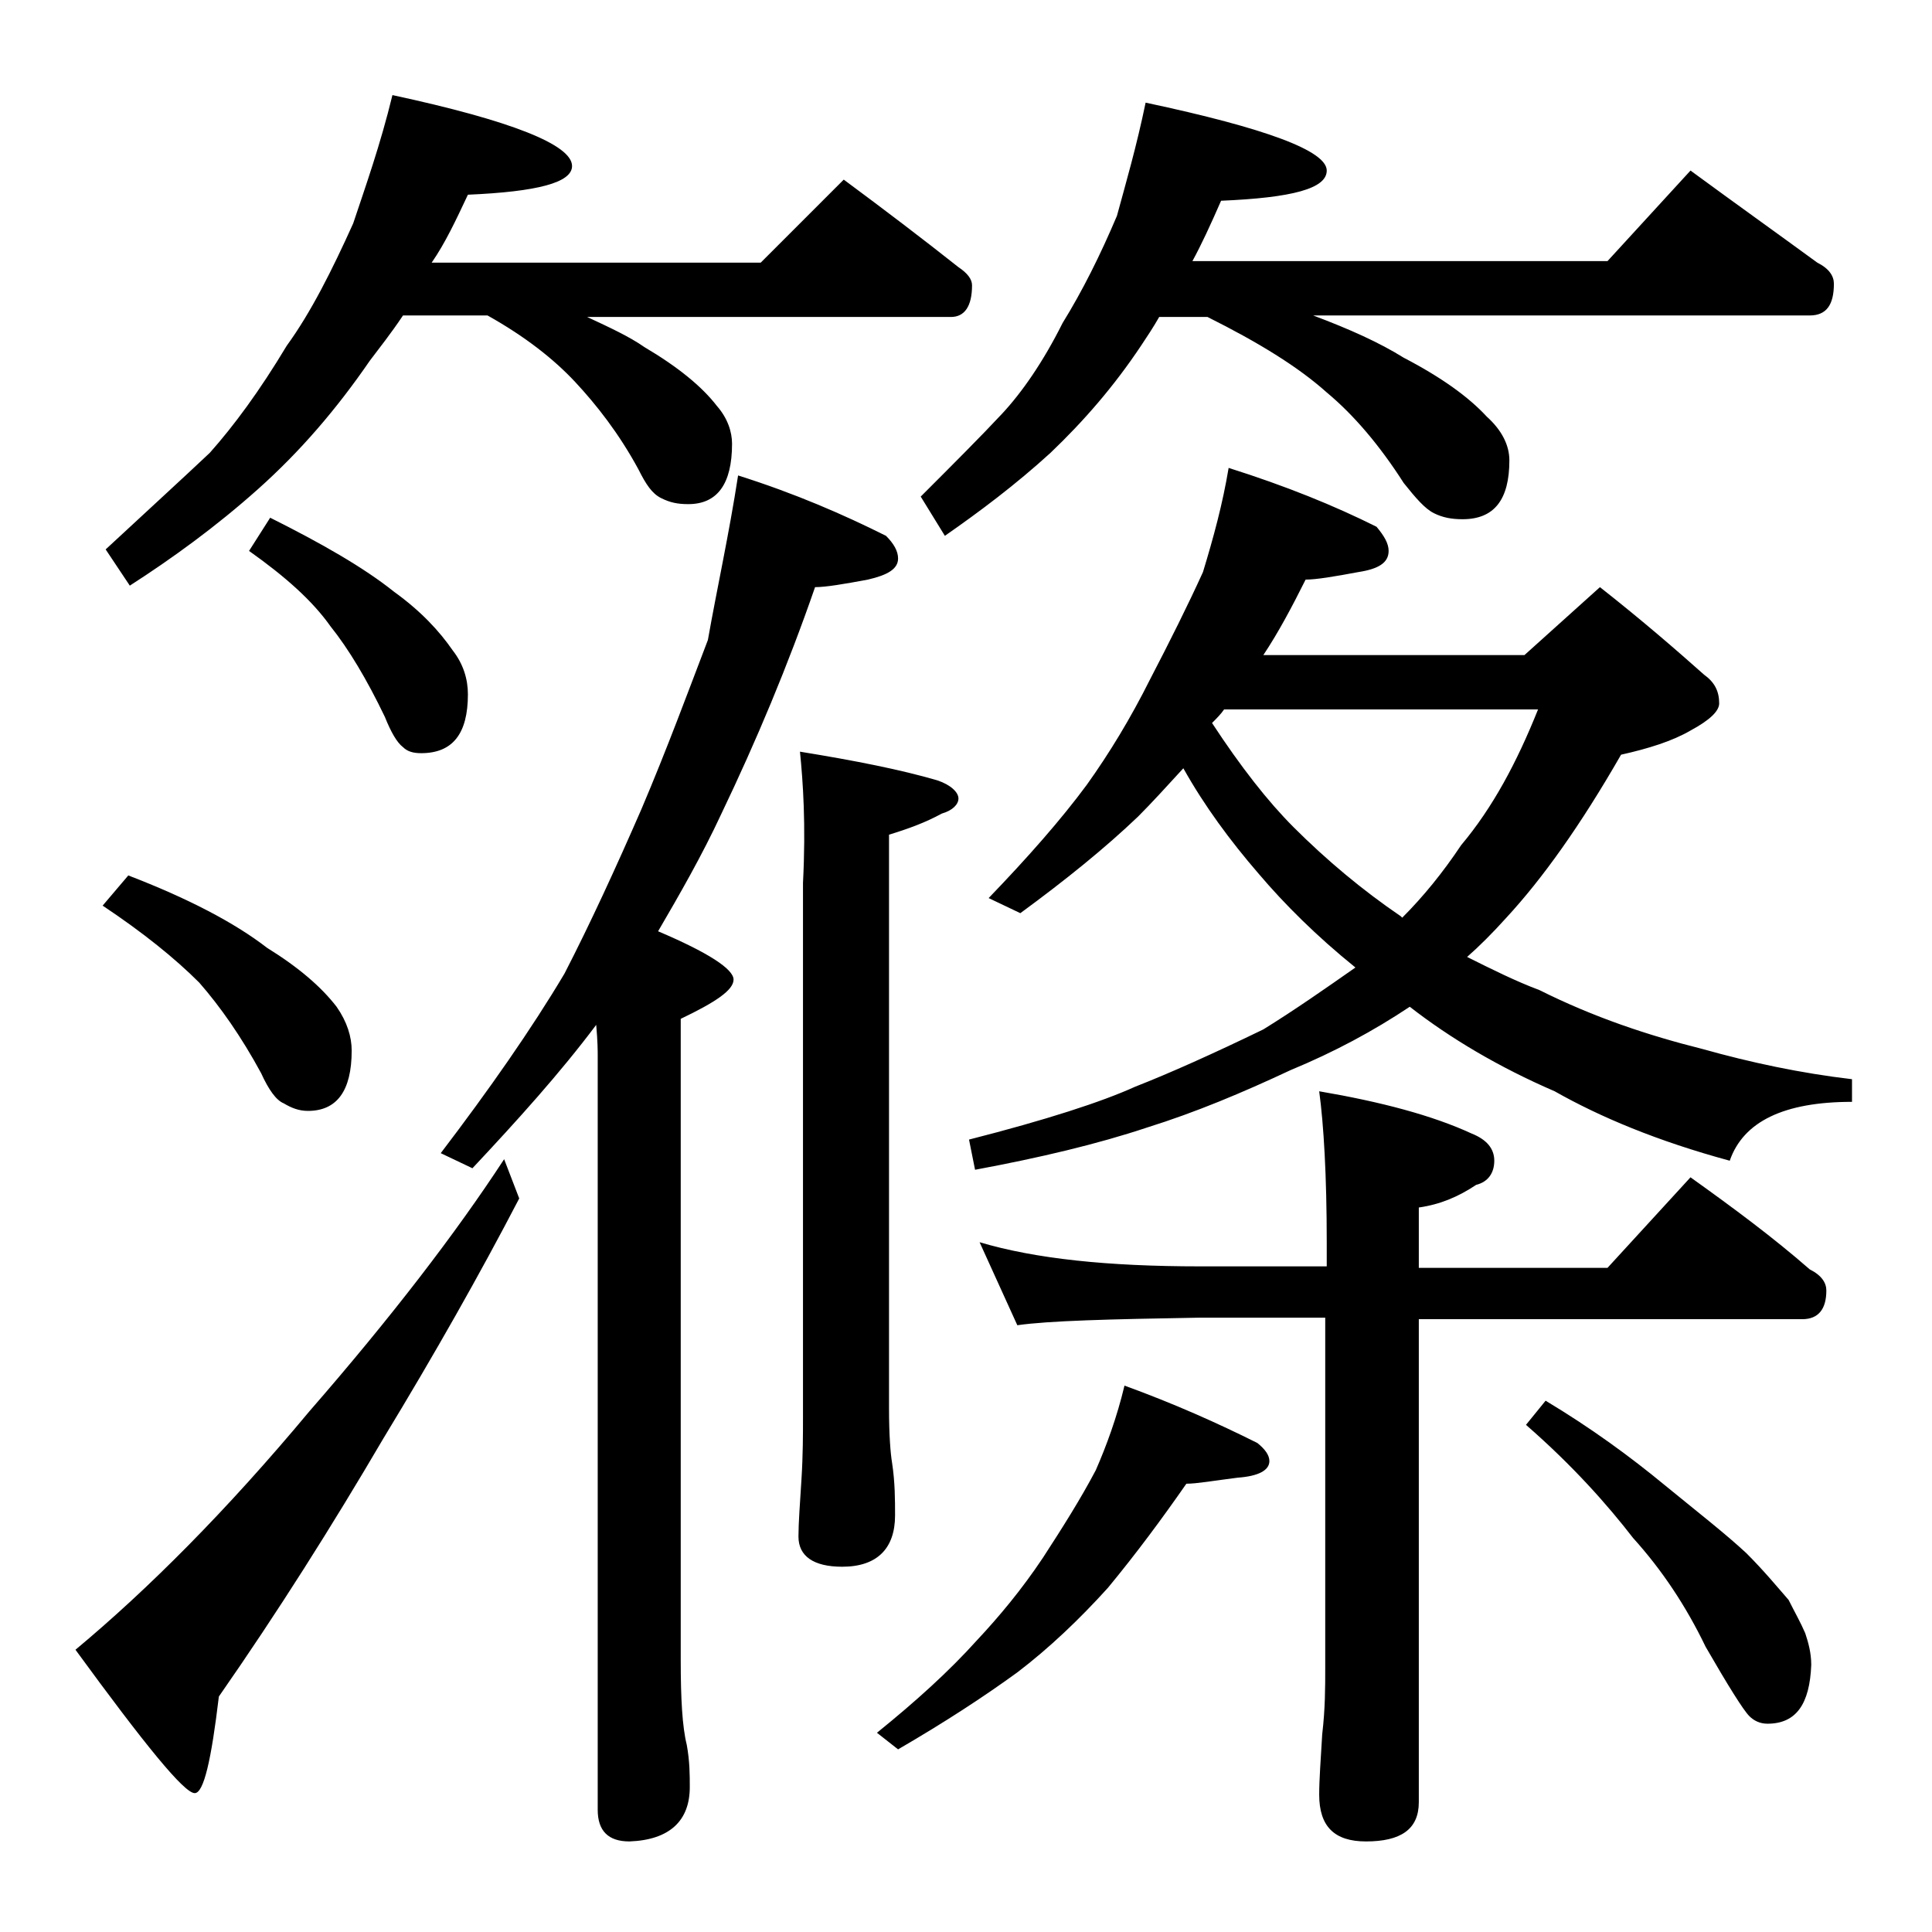 <?xml version="1.0" encoding="utf-8"?>
<!-- Generator: Adobe Illustrator 18.0.0, SVG Export Plug-In . SVG Version: 6.00 Build 0)  -->
<!DOCTYPE svg PUBLIC "-//W3C//DTD SVG 1.1//EN" "http://www.w3.org/Graphics/SVG/1.1/DTD/svg11.dtd">
<svg version="1.1" id="Layer_1" xmlns="http://www.w3.org/2000/svg" xmlns:xlink="http://www.w3.org/1999/xlink" x="0px" y="0px"
	 viewBox="0 0 128 128" enable-background="new 0 0 128 128" xml:space="preserve">
<path d="M33.4,76.8l1,2.6c-2.6,5-5.6,10.3-9,15.9c-3.4,5.8-7,11.5-10.9,17.1c-0.5,4.2-1,6.4-1.6,6.4c-0.7,0-3.3-3.2-7.9-9.5
	c4.8-4,10-9.2,15.5-15.8C25.9,87.3,30.2,81.7,33.4,76.8z M26,6.3C33.9,8,37.9,9.6,37.9,11c0,1.1-2.3,1.7-6.9,1.9
	c-0.8,1.7-1.5,3.2-2.4,4.5h21.8l5.5-5.5c2.7,2,5.2,3.9,7.6,5.8c0.6,0.4,0.9,0.8,0.9,1.2c0,1.4-0.5,2.1-1.4,2.1H38.9
	c1.5,0.7,2.8,1.3,3.8,2c2.2,1.3,3.8,2.6,4.8,3.9c0.7,0.8,1,1.7,1,2.5c0,2.7-1,4-2.9,4c-0.7,0-1.2-0.1-1.8-0.4s-1-0.9-1.5-1.9
	c-1.3-2.4-2.8-4.3-4.2-5.8c-1.4-1.5-3.3-3-5.8-4.4h-5.6c-0.8,1.2-1.6,2.2-2.2,3c-2.2,3.2-4.6,6-7.4,8.5c-2.8,2.5-5.7,4.6-8.5,6.4
	l-1.6-2.4c2.8-2.6,5.1-4.7,6.9-6.4c1.6-1.8,3.3-4.1,5.1-7.1c1.6-2.2,3-5,4.4-8.1C24.2,12.4,25.2,9.6,26,6.3z M8.5,58
	c3.9,1.5,7,3.1,9.2,4.8c2.1,1.3,3.6,2.6,4.6,3.9c0.7,1,1,2,1,2.9c0,2.7-1,4-2.9,4c-0.6,0-1.1-0.2-1.6-0.5c-0.5-0.2-1-0.9-1.5-2
	c-1.3-2.4-2.7-4.4-4.1-6c-1.6-1.6-3.7-3.3-6.4-5.1L8.5,58z M17.9,34.3c3.4,1.7,6.2,3.3,8.2,4.9c1.8,1.3,3,2.6,3.9,3.9
	c0.7,0.9,1,1.9,1,2.9c0,2.6-1,3.9-3.1,3.9c-0.5,0-0.9-0.1-1.2-0.4c-0.4-0.3-0.8-1-1.2-2c-1.2-2.5-2.4-4.5-3.6-6
	c-1.2-1.7-3-3.3-5.4-5L17.9,34.3z M48.9,31.5c3.8,1.2,7,2.6,9.8,4c0.5,0.5,0.8,1,0.8,1.5c0,0.7-0.7,1.1-2,1.4
	c-1.6,0.3-2.8,0.5-3.5,0.5c-1.8,5.2-3.9,10.2-6.2,15c-1.3,2.8-2.8,5.4-4.2,7.8c3.3,1.4,5,2.5,5,3.2c0,0.7-1.2,1.5-3.5,2.6V110
	c0,2.5,0.1,4.4,0.4,5.6c0.2,1.1,0.2,2,0.2,2.8c0,2.2-1.3,3.5-4,3.6c-1.4,0-2.1-0.7-2.1-2.1v-50c0-0.2,0-0.9-0.1-2
	c-2.4,3.2-5.2,6.3-8.2,9.5l-2.1-1c3.2-4.2,6-8.2,8.2-11.9c1.7-3.3,3.4-7,5.1-10.9c1.7-4,3.1-7.8,4.4-11.2
	C47.5,39,48.3,35.4,48.9,31.5z M53,49.8c3.7,0.6,6.7,1.2,9.1,1.9c0.9,0.3,1.4,0.8,1.4,1.2c0,0.4-0.4,0.8-1.1,1
	c-1.1,0.6-2.2,1-3.5,1.4v38c0,1.8,0.1,3,0.2,3.6c0.2,1.3,0.2,2.5,0.2,3.5c0,2.2-1.2,3.4-3.5,3.4c-1.9,0-2.9-0.7-2.9-2
	c0-0.9,0.1-2.2,0.2-3.8c0.1-1.6,0.1-3,0.1-4.1V58.5C53.4,54.6,53.2,51.8,53,49.8z M74.5,91.8c3.3,1.2,6.2,2.5,8.8,3.8
	c0.5,0.4,0.8,0.8,0.8,1.2c0,0.6-0.7,1-2.1,1.1c-1.6,0.2-2.7,0.4-3.4,0.4c-1.6,2.3-3.3,4.6-5.2,6.9c-1.9,2.1-3.9,4-6,5.6
	c-2.2,1.6-4.8,3.3-7.9,5.1l-1.4-1.1c2.6-2.1,4.8-4.1,6.6-6.1c1.5-1.6,3-3.4,4.4-5.5c1.3-2,2.5-3.9,3.5-5.8
	C73.3,95.8,74,93.9,74.5,91.8z M75.9,6.8c8,1.7,12,3.2,12,4.5c0,1.2-2.3,1.8-7,2c-0.7,1.6-1.3,2.9-1.9,4h27.5l5.5-6
	c3,2.2,5.8,4.2,8.4,6.1c0.8,0.4,1.1,0.9,1.1,1.4c0,1.4-0.5,2.1-1.6,2.1H87c2.4,0.9,4.4,1.8,6,2.8c2.5,1.3,4.3,2.6,5.5,3.9
	c1,0.9,1.5,1.9,1.5,2.9c0,2.6-1,3.9-3.1,3.9c-0.7,0-1.3-0.1-1.9-0.4c-0.6-0.3-1.2-1-2-2c-1.6-2.5-3.3-4.5-5.1-6
	c-1.9-1.7-4.5-3.3-7.9-5h-3.2c-0.4,0.7-0.8,1.3-1.2,1.9c-1.8,2.7-3.8,5-6,7.1c-2.3,2.1-4.7,3.9-7,5.5l-1.6-2.6c2.2-2.2,4-4,5.4-5.5
	c1.3-1.4,2.7-3.4,4-6c1.3-2.1,2.5-4.5,3.6-7.1C74.6,12.1,75.3,9.7,75.9,6.8z M81.4,31c3.8,1.2,7,2.5,9.8,3.9
	c0.5,0.6,0.8,1.1,0.8,1.6c0,0.8-0.7,1.2-2,1.4c-1.6,0.3-2.8,0.5-3.5,0.5c-0.9,1.8-1.8,3.5-2.8,5H101l5-4.5c2.8,2.2,5.1,4.2,6.9,5.8
	c0.7,0.5,1,1.1,1,1.9c0,0.5-0.6,1.1-1.9,1.8c-1.2,0.7-2.8,1.2-4.6,1.6c-2.7,4.7-5.2,8.2-7.6,10.8c-0.9,1-1.8,1.9-2.6,2.6
	c1.6,0.8,3.2,1.6,4.8,2.2c3.6,1.8,7.2,3,10.8,3.9c3.2,0.9,6.5,1.6,9.9,2V73c-4.5,0-7.2,1.3-8.1,3.9c-4.8-1.3-8.6-2.9-11.6-4.6
	c-3.7-1.6-6.9-3.5-9.6-5.6c-2.4,1.6-5,3-7.9,4.2c-3.2,1.5-6.3,2.8-9.5,3.8c-3.3,1.1-7.1,2-11.4,2.8l-0.4-2c5.1-1.3,8.8-2.5,11-3.5
	c2.3-0.9,5.2-2.2,8.5-3.8c2.1-1.3,4.1-2.7,6.1-4.1c-2.6-2.1-4.7-4.2-6.4-6.2c-1.9-2.2-3.6-4.5-5-7c-1.1,1.2-2.1,2.3-3,3.2
	c-2.2,2.1-4.8,4.2-7.8,6.4l-2.1-1c2.6-2.7,4.8-5.2,6.5-7.5c1.5-2.1,2.9-4.4,4.2-7c1.3-2.5,2.5-4.9,3.5-7.1
	C80.4,35.6,81,33.4,81.4,31z M64.9,82.3c3.7,1.1,8.5,1.6,14.6,1.6h8.4v-1.6c0-4.4-0.2-7.8-0.5-10c4.1,0.7,7.5,1.6,10.1,2.8
	c1,0.4,1.5,1,1.5,1.8c0,0.8-0.4,1.4-1.2,1.6c-1.2,0.8-2.4,1.3-3.8,1.5v4h12.5l5.5-6c2.8,2,5.5,4,7.9,6.1c0.8,0.4,1.1,0.9,1.1,1.4
	c0,1.2-0.5,1.9-1.6,1.9H94v32c0,1.8-1.2,2.6-3.5,2.6c-2.1,0-3.1-1-3.1-3.1c0-1,0.1-2.3,0.2-4c0.2-1.7,0.2-3.1,0.2-4.4V87.3h-8.4
	c-5.9,0.1-9.9,0.2-12,0.5L64.9,82.3z M101.9,47H81.1c-0.2,0.3-0.5,0.6-0.8,0.9c1.9,2.9,3.7,5.2,5.4,6.9c2.2,2.2,4.6,4.2,7.1,5.9
	l0.1,0.1c1.4-1.4,2.7-3,3.9-4.8C98.9,53.5,100.5,50.5,101.9,47z M102.4,92.8c3,1.8,5.6,3.7,7.9,5.6c2.2,1.8,4,3.2,5.4,4.5
	c1.2,1.2,2.1,2.3,2.8,3.1c0.4,0.8,0.8,1.5,1.1,2.2c0.2,0.6,0.4,1.3,0.4,2.1c-0.1,2.6-1,3.9-2.9,3.9c-0.5,0-0.9-0.2-1.2-0.5
	c-0.4-0.4-1.4-2-2.9-4.6c-1.3-2.7-2.9-5.1-4.8-7.2c-1.7-2.2-4-4.8-7.1-7.5L102.4,92.8z"/>
</svg>
